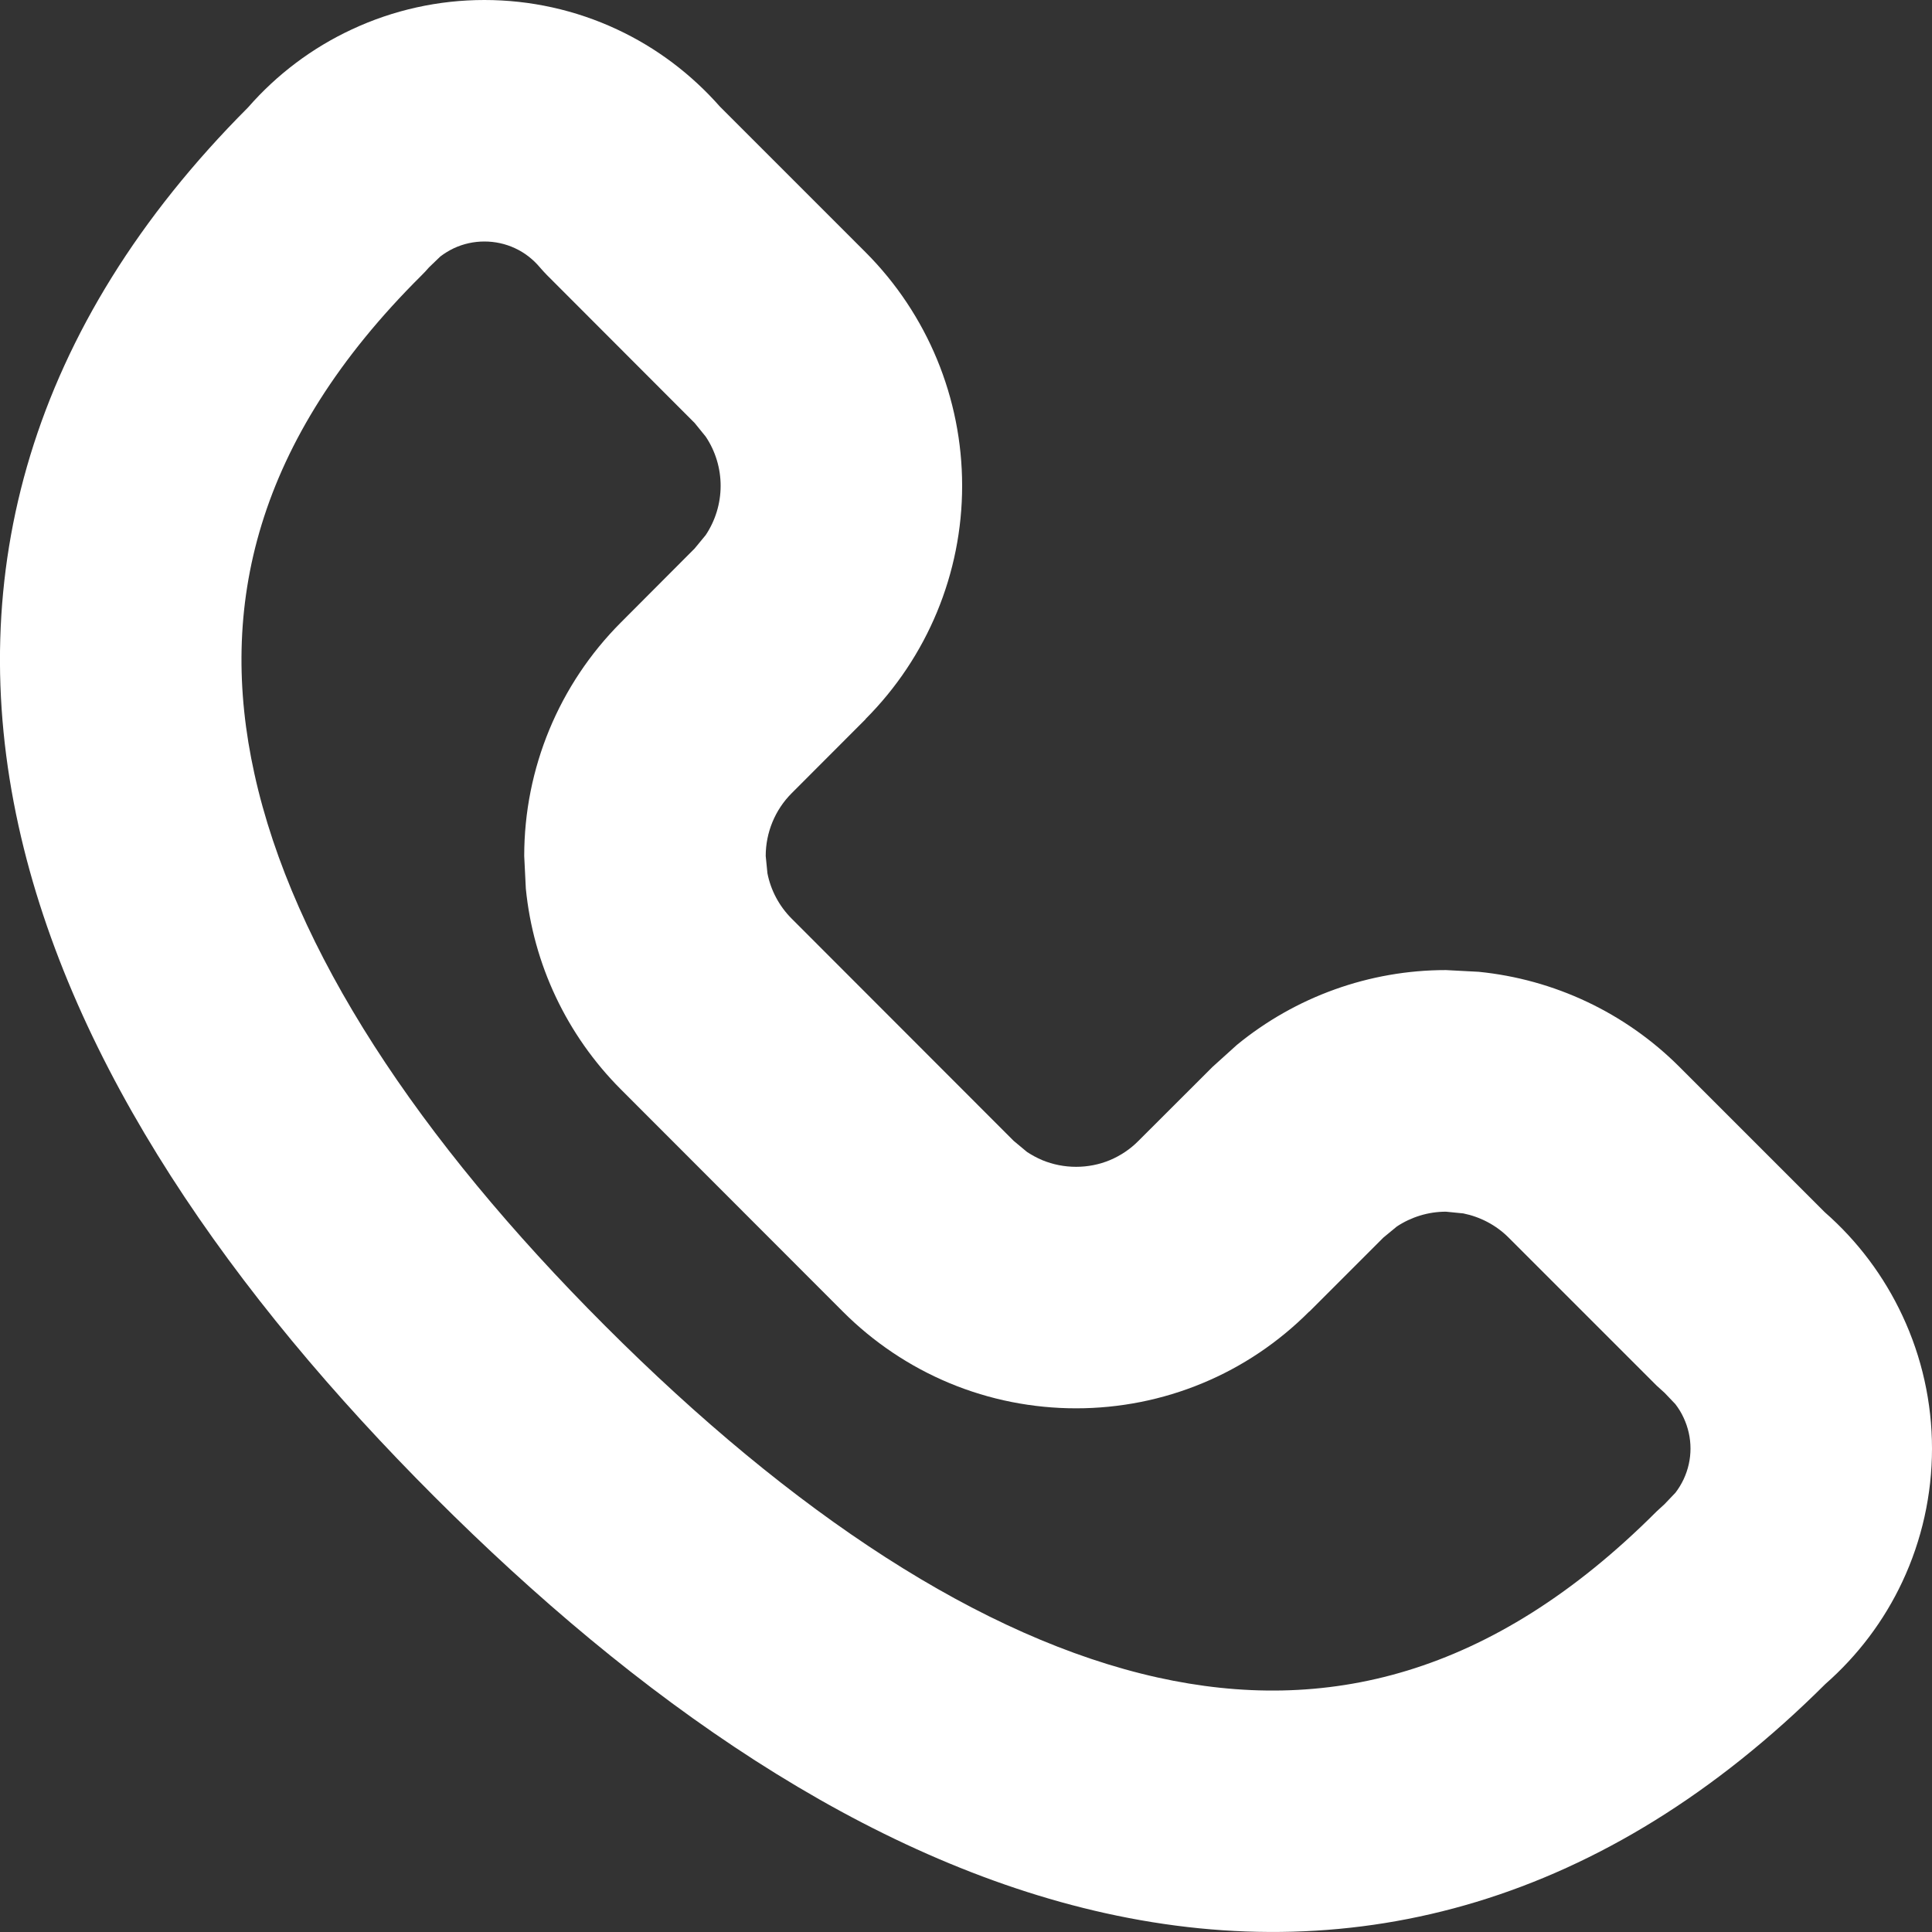 <svg width="18" height="18" viewBox="0 0 18 18" fill="none" xmlns="http://www.w3.org/2000/svg">
<rect x="0" y="0" width="18" height="18" fill="#333333" stroke="none"/>
<path d="M6.714 4.526C6.714 4.362 6.665 4.202 6.575 4.068L6.472 3.941L5.095 2.562C5.073 2.54 5.051 2.515 5.03 2.491C4.967 2.416 4.888 2.354 4.799 2.313C4.709 2.271 4.612 2.25 4.513 2.25C4.415 2.25 4.318 2.271 4.228 2.313C4.184 2.334 4.141 2.36 4.102 2.39L3.997 2.491C3.975 2.517 3.951 2.542 3.927 2.566C2.373 4.109 2.029 5.662 2.37 7.208C2.73 8.847 3.893 10.608 5.639 12.354C7.385 14.101 9.146 15.265 10.786 15.629C12.334 15.972 13.888 15.63 15.434 14.082L15.508 14.014L15.61 13.907C15.64 13.868 15.665 13.826 15.686 13.782C15.728 13.692 15.75 13.595 15.75 13.496C15.75 13.397 15.728 13.299 15.686 13.209C15.665 13.163 15.639 13.121 15.609 13.082L15.509 12.977L15.435 12.91L14.055 11.53C13.939 11.414 13.791 11.337 13.633 11.305L13.471 11.289C13.308 11.289 13.149 11.338 13.014 11.427L12.889 11.53L12.199 12.22L12.198 12.219C11.913 12.505 11.575 12.733 11.203 12.887C10.83 13.042 10.43 13.121 10.026 13.121C9.622 13.121 9.221 13.042 8.848 12.887C8.475 12.732 8.136 12.504 7.851 12.218L5.784 10.149C5.28 9.644 4.968 8.982 4.899 8.278L4.884 7.975C4.884 7.159 5.208 6.377 5.784 5.8L6.472 5.11L6.575 4.985C6.665 4.85 6.714 4.69 6.714 4.526ZM8.964 4.526C8.964 5.341 8.64 6.122 8.064 6.699L8.065 6.7L7.376 7.39C7.221 7.545 7.134 7.756 7.134 7.975L7.15 8.136C7.181 8.295 7.26 8.443 7.376 8.559L9.444 10.629L9.569 10.733C9.614 10.762 9.661 10.788 9.711 10.809C9.81 10.85 9.918 10.871 10.026 10.871C10.134 10.871 10.241 10.85 10.34 10.809C10.44 10.767 10.531 10.706 10.607 10.629L11.298 9.939L11.524 9.735C12.07 9.287 12.758 9.038 13.471 9.038L13.776 9.054C14.479 9.124 15.14 9.434 15.645 9.938L17.001 11.294C17.308 11.563 17.553 11.891 17.724 12.257C17.906 12.645 18 13.068 18 13.496C18 13.924 17.906 14.348 17.724 14.736C17.553 15.101 17.308 15.425 17.006 15.69C14.95 17.739 12.63 18.341 10.3 17.825C8.055 17.328 5.926 15.823 4.048 13.945C2.171 12.068 0.666 9.937 0.172 7.691C-0.34 5.364 0.265 3.05 2.311 1.001C2.579 0.694 2.908 0.446 3.278 0.274C3.665 0.093 4.086 1.8779e-05 4.513 0C4.94 0 5.362 0.093 5.749 0.274C6.116 0.445 6.441 0.691 6.708 0.994L8.065 2.351C8.641 2.928 8.964 3.711 8.964 4.526Z" fill="white"/>
</svg>
